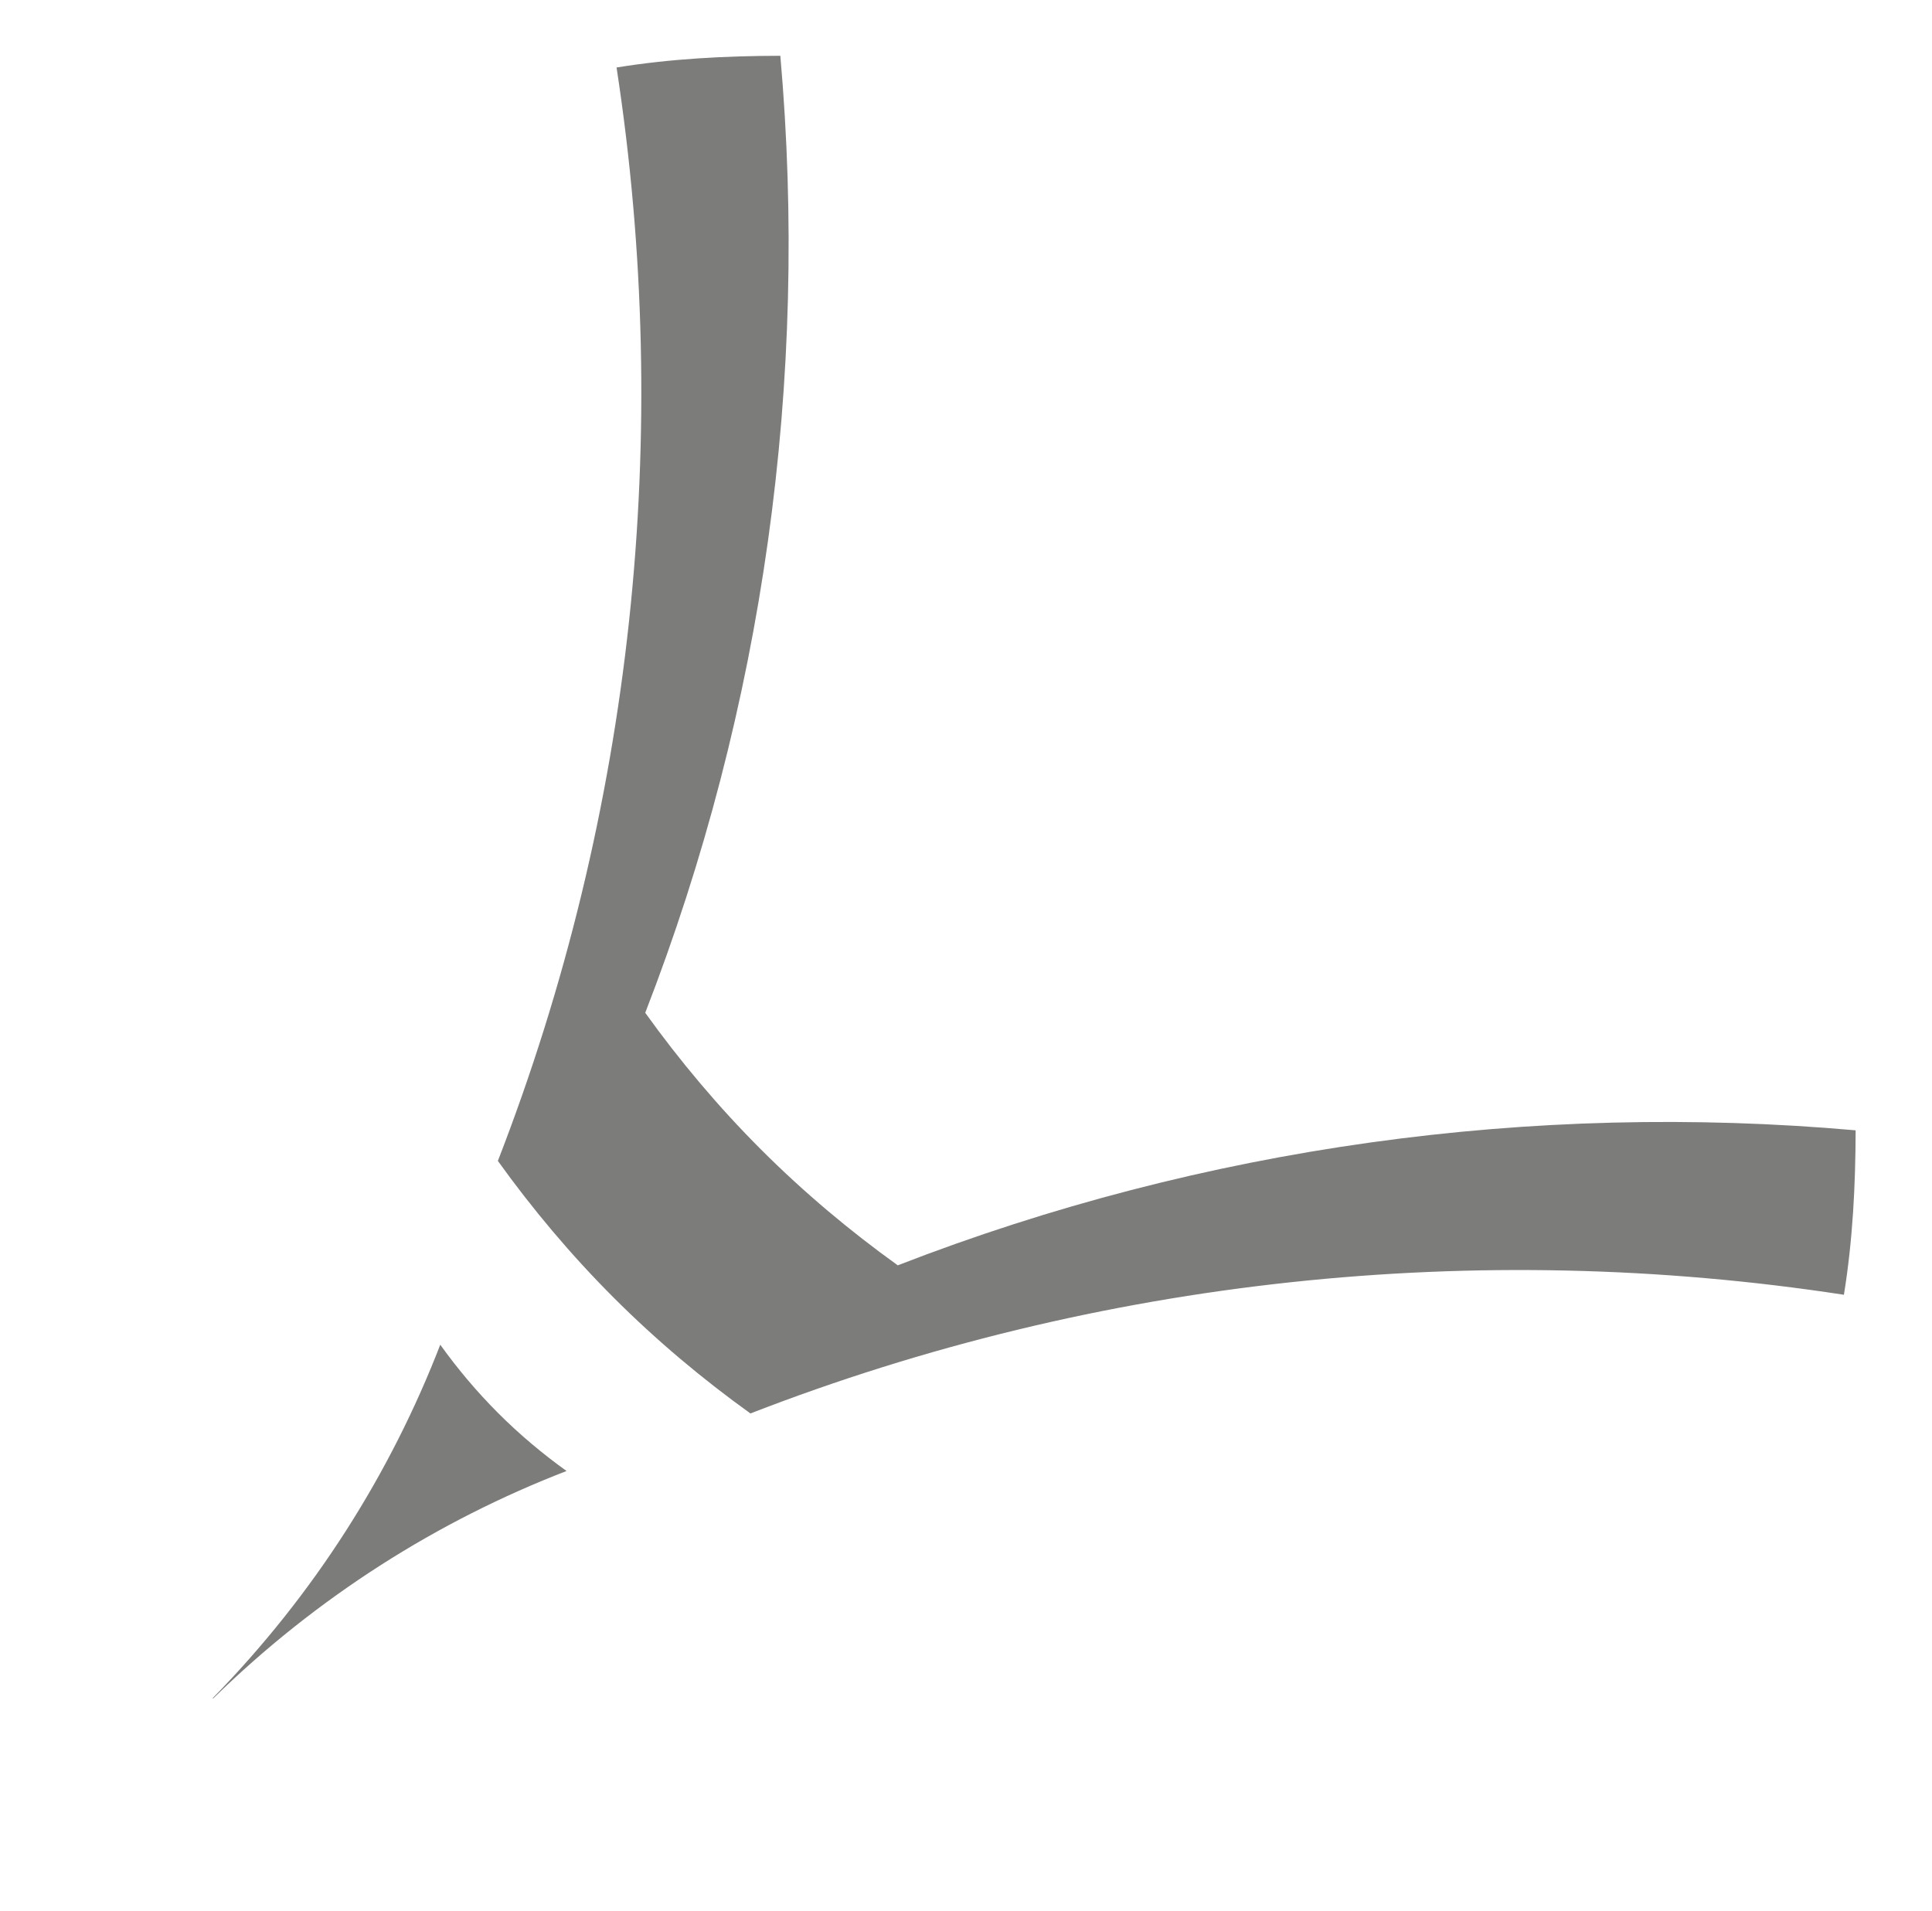 <svg width="751" height="743" viewBox="0 0 751 743" fill="none" xmlns="http://www.w3.org/2000/svg">
<path d="M171.145 522.763C177.825 532.06 185.3 540.989 193.648 549.337C201.997 557.686 210.937 565.172 220.222 571.84C170.302 591.138 123.406 620.594 82.822 660.299L82.676 660.152C122.38 619.569 151.825 572.684 171.134 522.752L171.145 522.763Z" fill="#262622" fill-opacity="0.6"/>
<path d="M348.99 491.894C330.397 478.534 312.539 463.584 295.831 446.876C279.123 430.168 264.173 412.31 250.813 393.717C296.936 274.903 314.416 147.372 303.326 21.686C281.989 21.73 260.712 22.817 239.668 26.24C261.518 168.791 246.165 315.736 193.528 451.295C206.887 469.888 221.838 487.746 238.546 504.454C255.254 521.162 273.112 536.113 291.704 549.472C427.252 496.846 574.198 481.493 716.76 503.332C720.183 482.198 721.27 460.832 721.313 439.405C595.537 428.269 467.894 445.726 349.001 491.882L348.99 491.894Z" fill="#262622" fill-opacity="0.6"/>
</svg>
